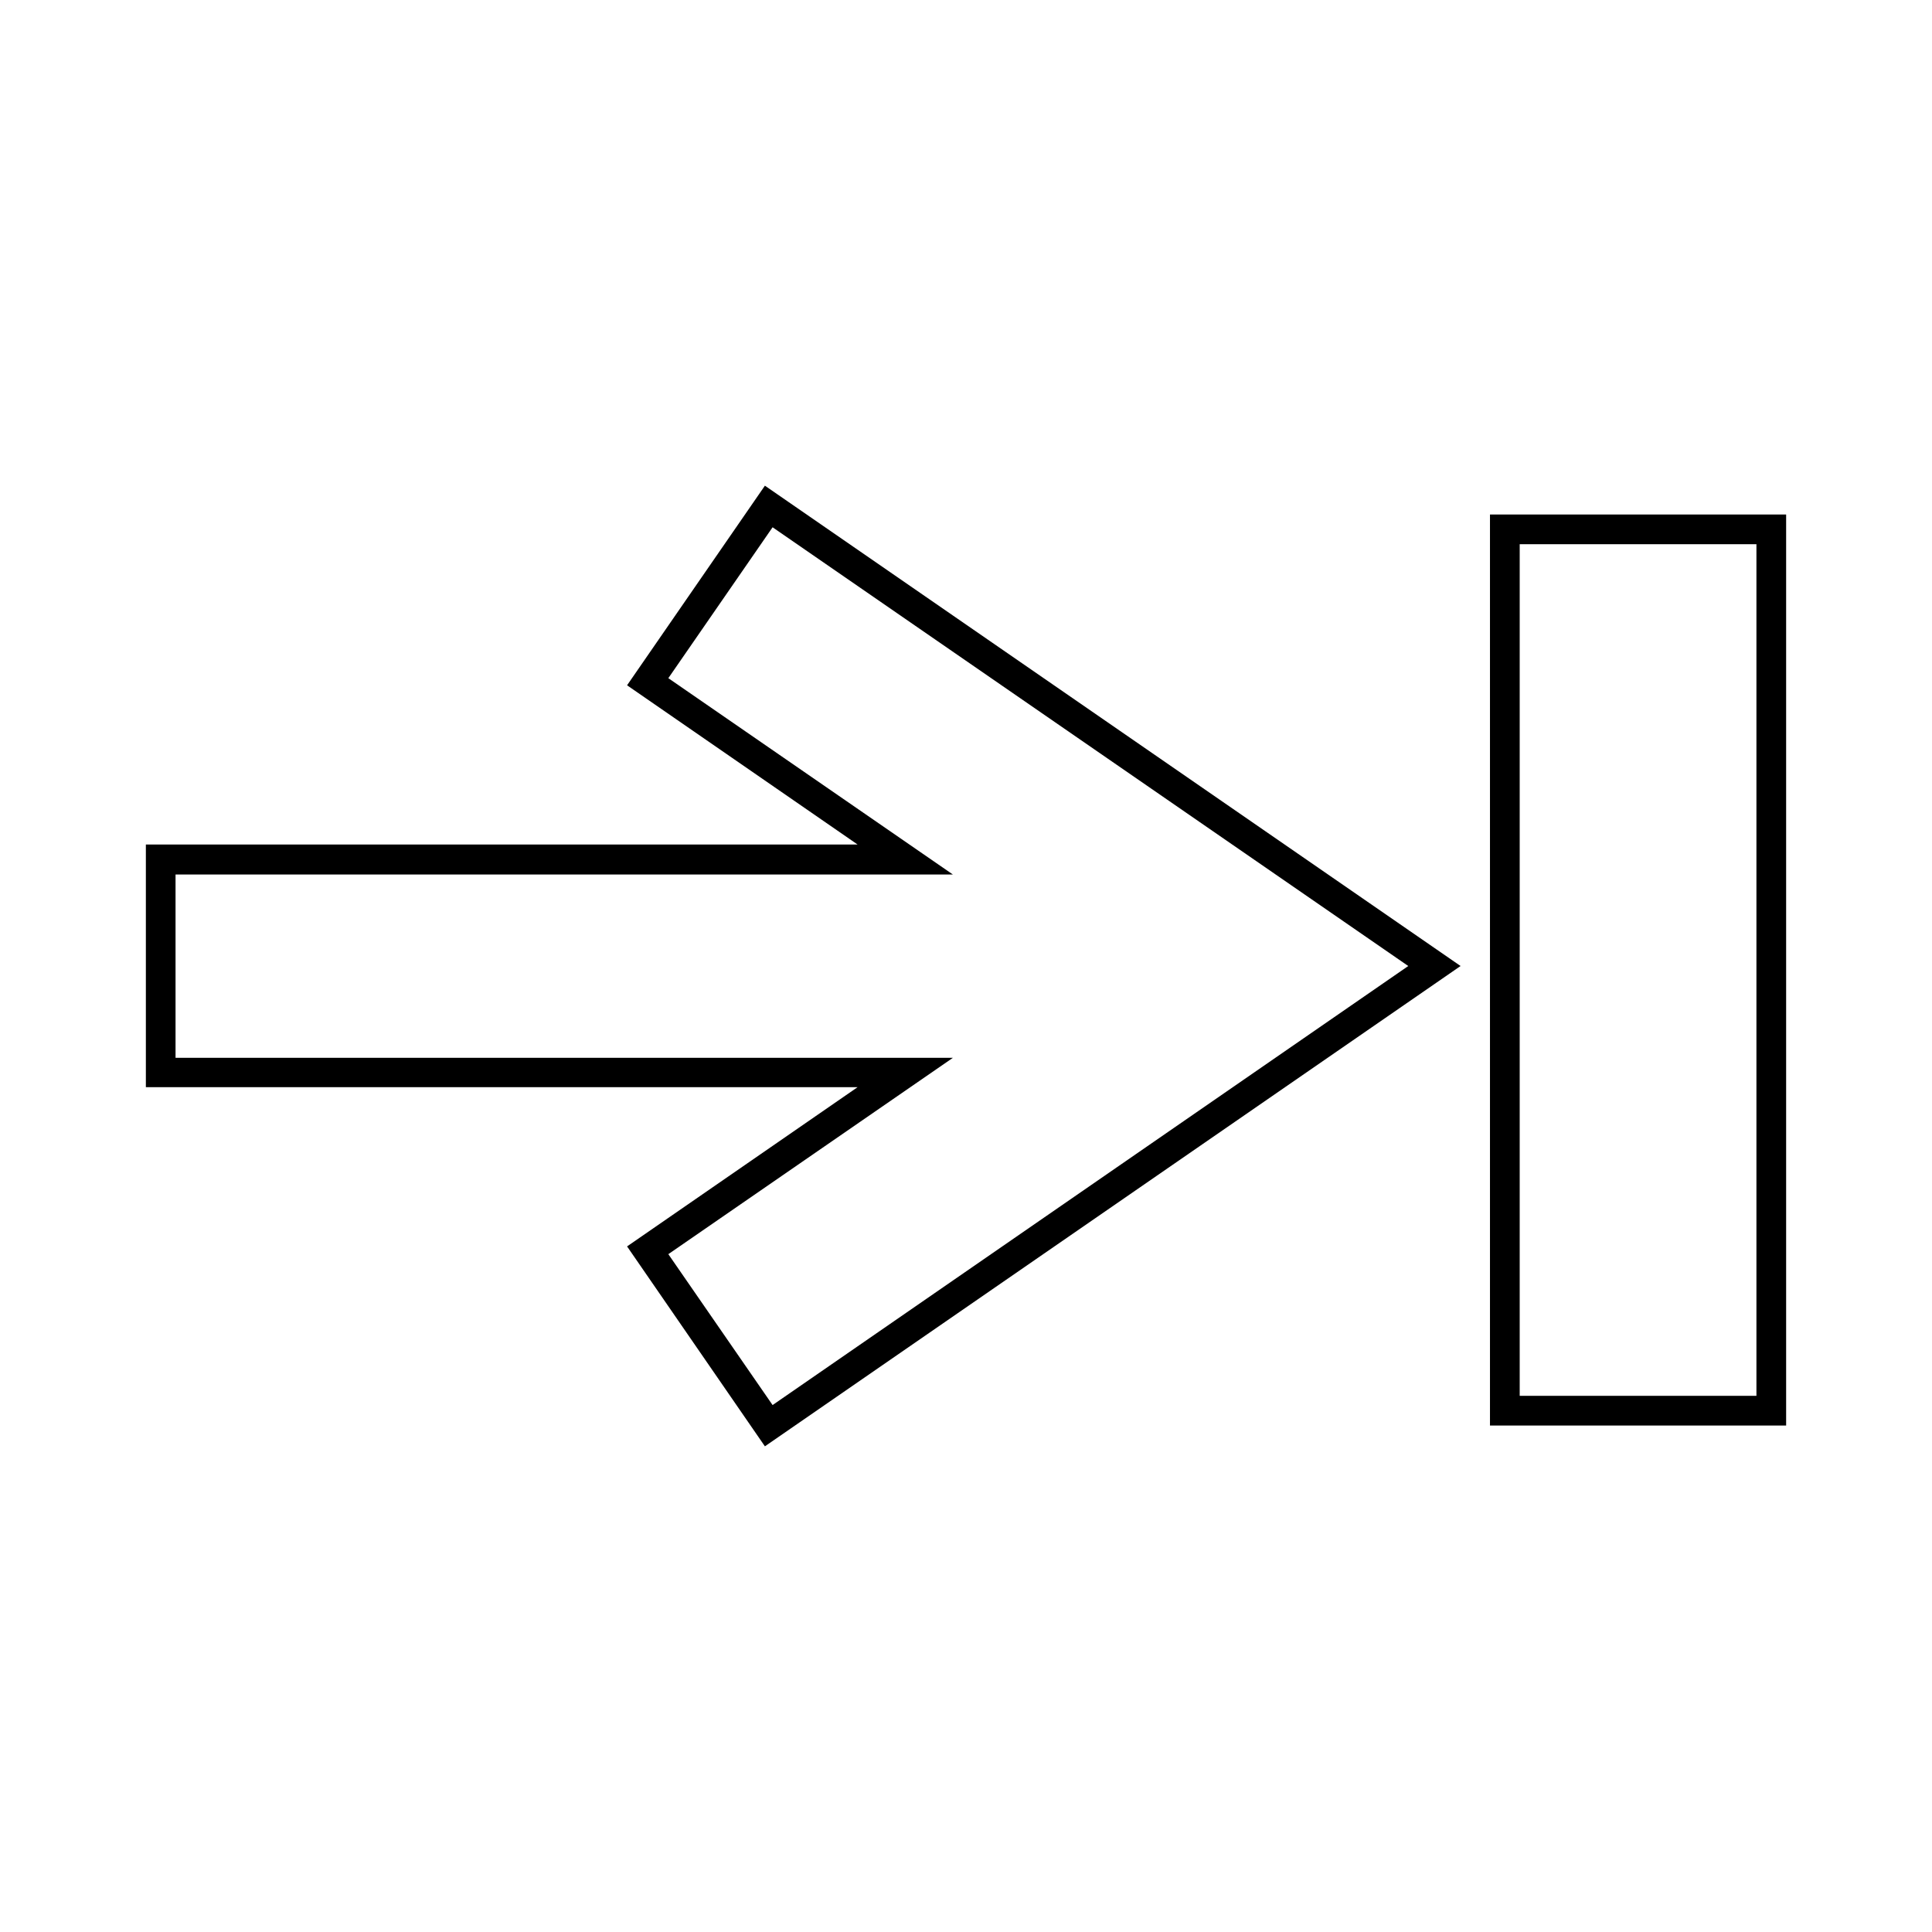 <?xml version="1.0" encoding="UTF-8"?>
<!-- Uploaded to: SVG Repo, www.svgrepo.com, Generator: SVG Repo Mixer Tools -->
<svg fill="#000000" width="800px" height="800px" version="1.1" viewBox="144 144 512 512" xmlns="http://www.w3.org/2000/svg">
 <g>
  <path d="m310.18 474.31 36.527 52.98 184.36-127.29-184.36-127.29-36.527 52.898 61.086 42.195h-188.61v64.312h188.61zm-119.66-49.984v-48.57h206.01l-75.414-52.035 27.629-39.988 168.46 116.27-168.46 116.35-27.629-39.988 75.414-52.035z"/>
  <path d="m538.86 521.78h78.484v-241.43h-78.484zm7.875-233.56h62.738v225.69h-62.738z"/>
 </g>
</svg>